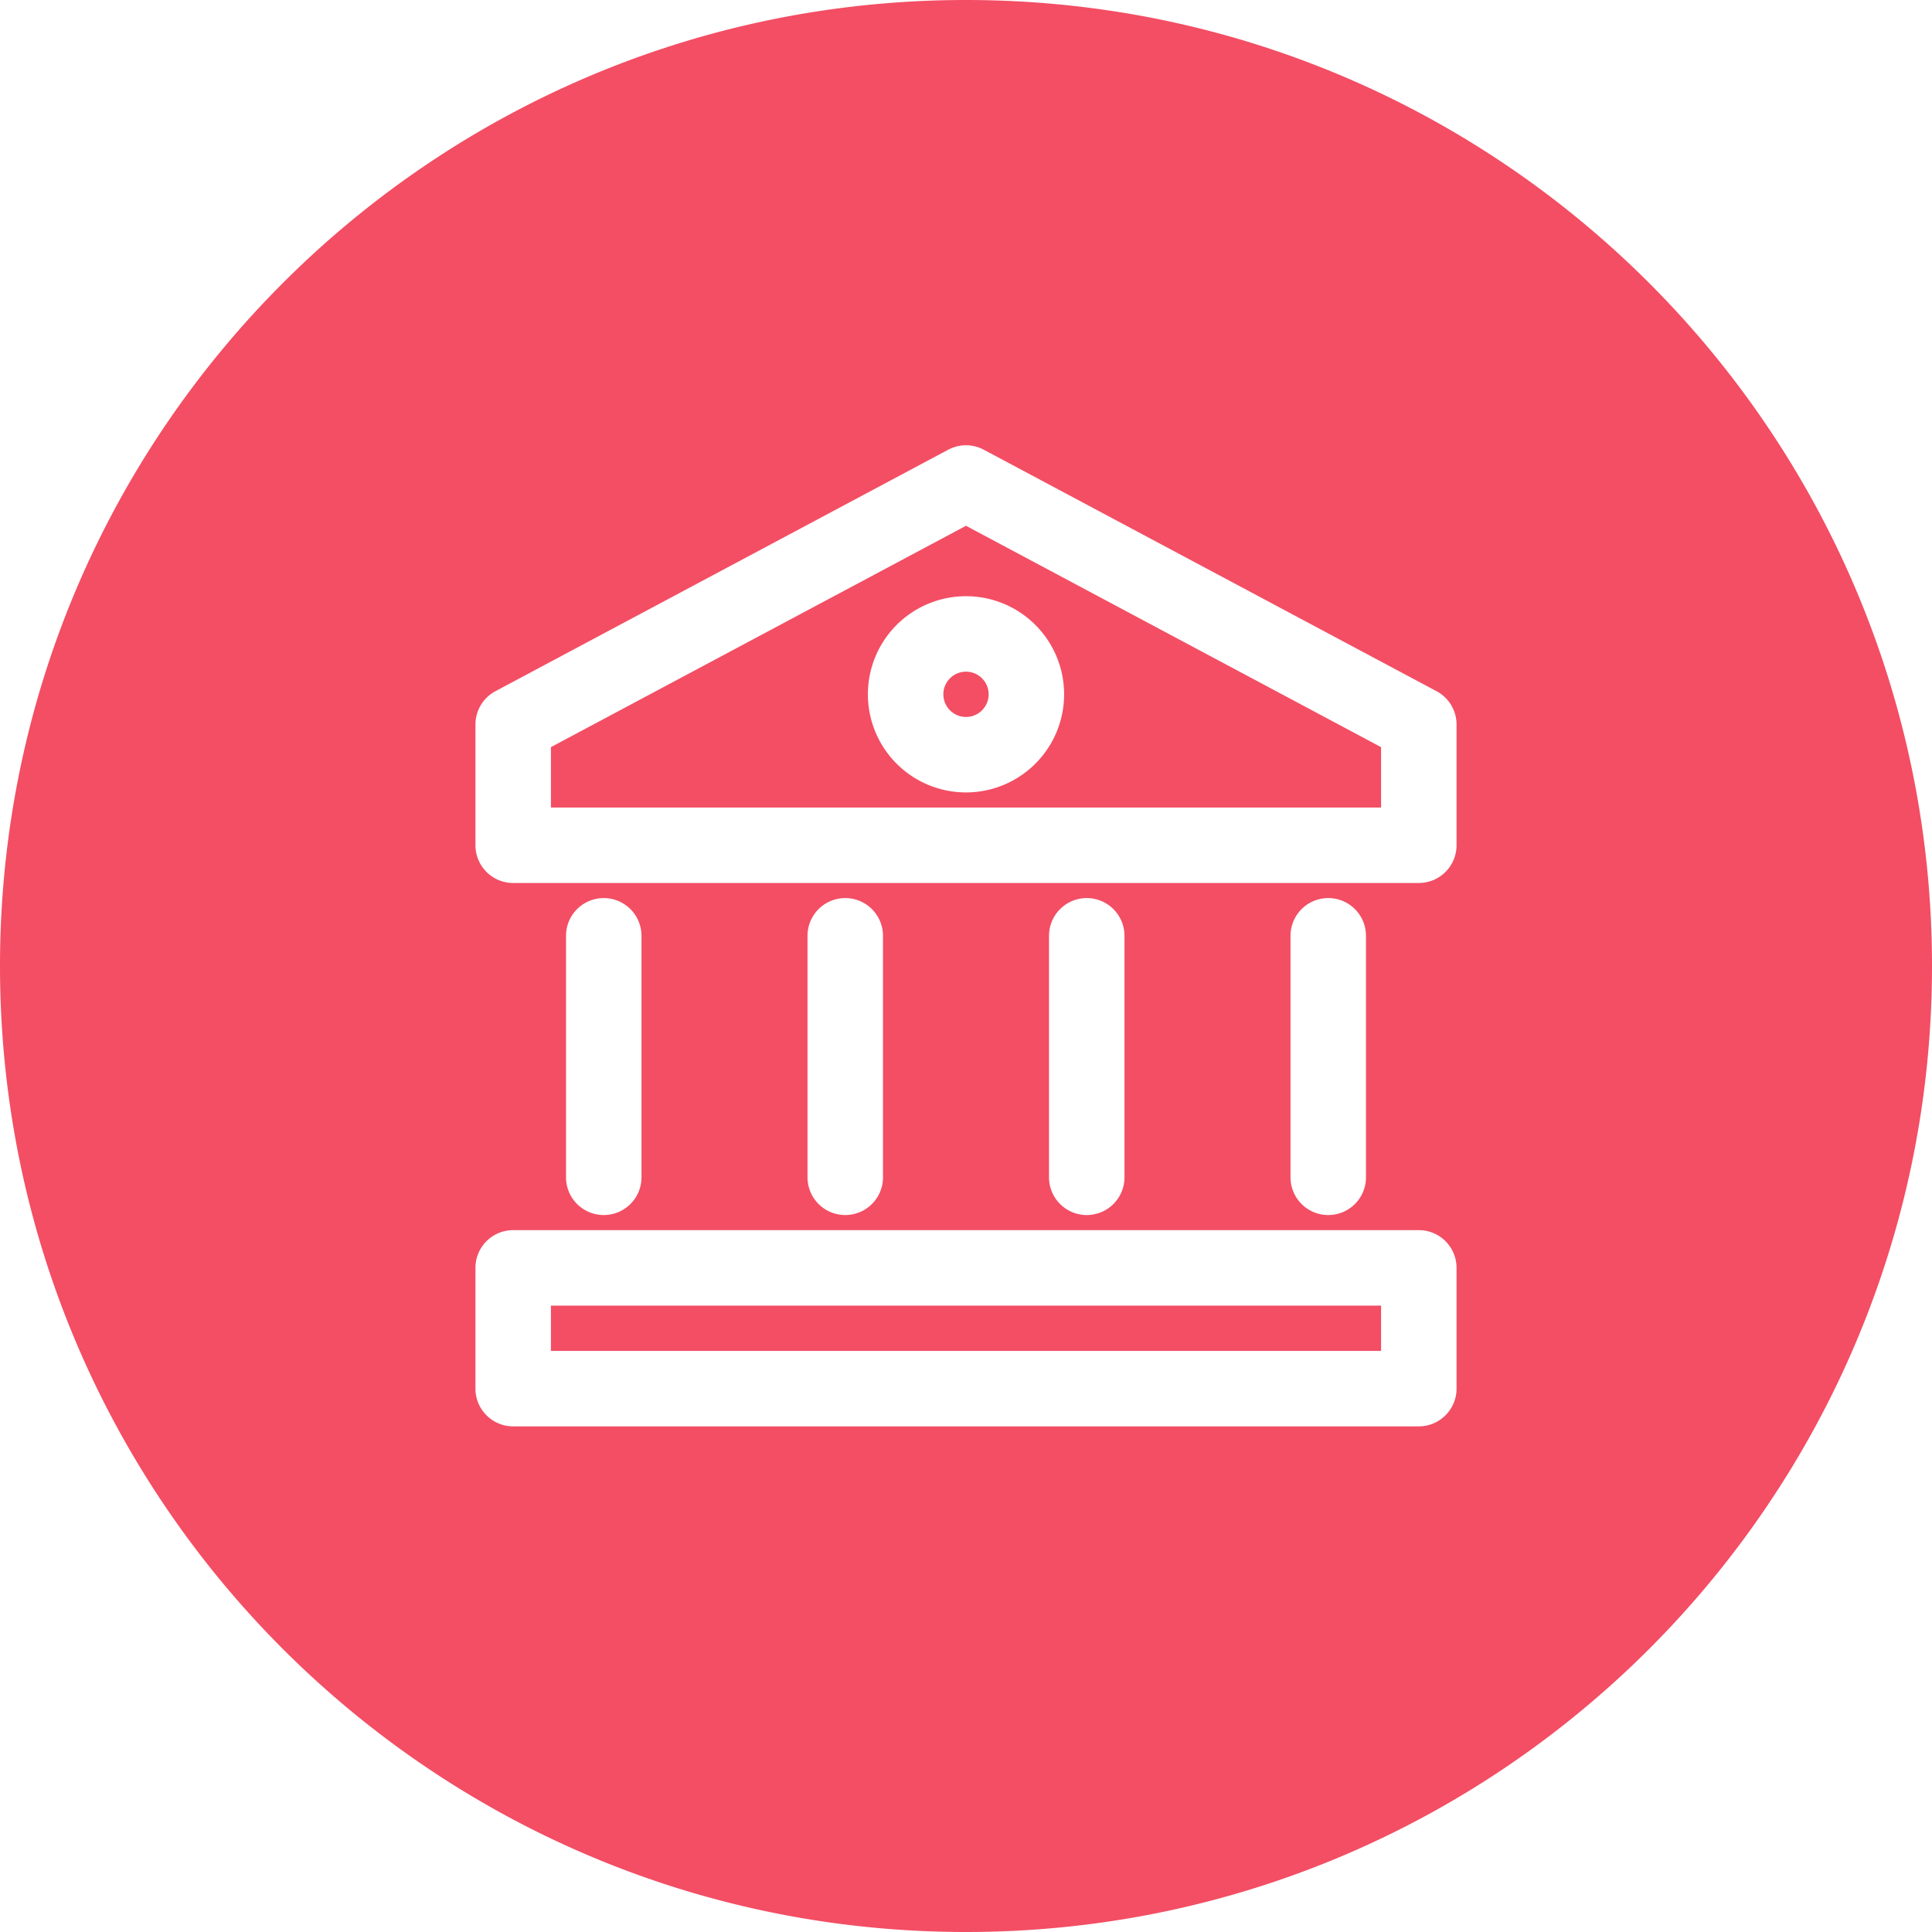 <svg width="64" height="64" viewBox="0 0 64 64" fill="none" xmlns="http://www.w3.org/2000/svg"><path fill-rule="evenodd" clip-rule="evenodd" d="M64 32c0 17.673-14.327 32-32 32C14.327 64 0 49.673 0 32 0 14.327 14.327 0 32 0c17.673 0 32 14.327 32 32zm-16.412-9.103l-15-8a1.25 1.25 0 0 0-1.176 0l-15 8A1.25 1.25 0 0 0 15.75 24v4c0 .69.56 1.25 1.25 1.25h30c.69 0 1.25-.56 1.25-1.25v-4a1.25 1.25 0 0 0-.662-1.103zM18.25 26.75v-2L32 17.417l13.75 7.333v2h-27.5zm13-3.75a.75.75 0 1 1 1.5 0 .75.75 0 0 1-1.5 0zm.75-3.25a3.25 3.25 0 1 0 0 6.5 3.25 3.25 0 0 0 0-6.5zM21.25 31a1.25 1.25 0 1 0-2.5 0v8a1.25 1.25 0 1 0 2.5 0v-8zm8 0a1.25 1.25 0 1 0-2.5 0v8a1.25 1.25 0 1 0 2.5 0v-8zm8 0a1.25 1.25 0 1 0-2.5 0v8a1.25 1.25 0 1 0 2.5 0v-8zm8 0a1.25 1.25 0 1 0-2.5 0v8a1.25 1.25 0 1 0 2.5 0v-8zM17 40.75c-.69 0-1.25.56-1.25 1.25v4c0 .69.56 1.25 1.25 1.25h30c.69 0 1.25-.56 1.25-1.25v-4c0-.69-.56-1.25-1.25-1.25H17zm1.25 4v-1.5h27.5v1.5h-27.5z" fill="#F34E64"/></svg>